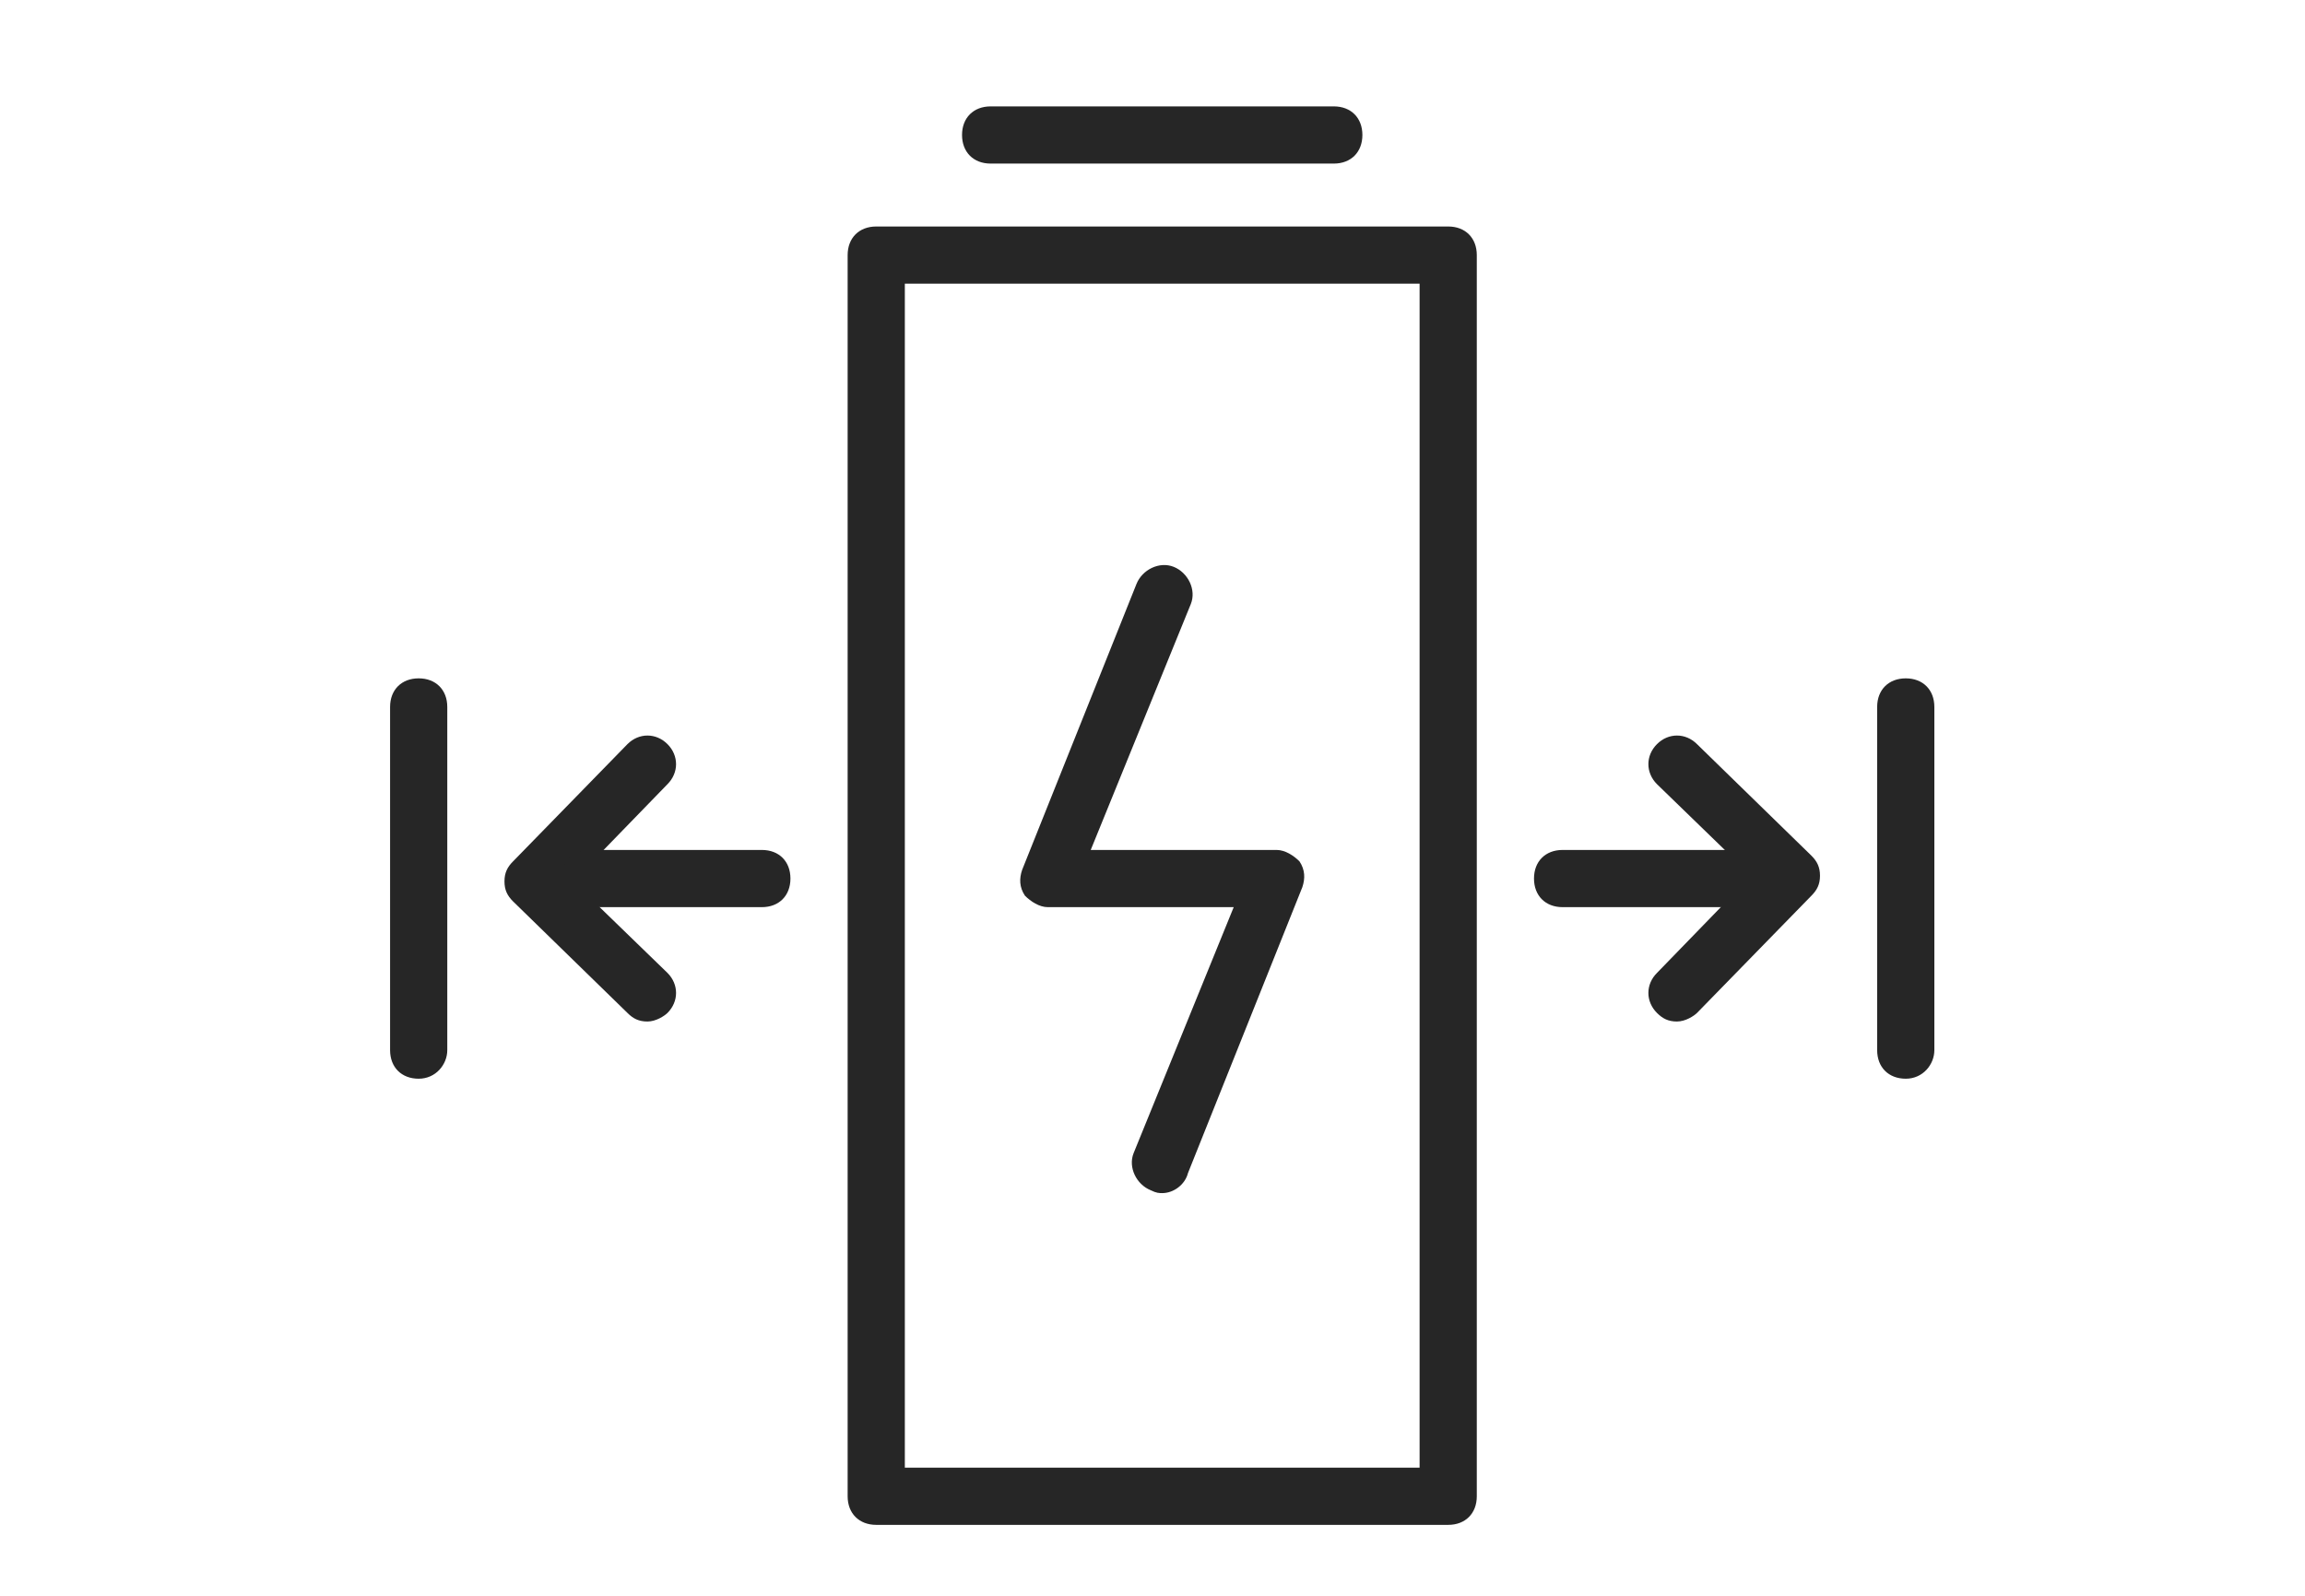 <svg width="65" height="45" viewBox="0 0 65 45" fill="none" xmlns="http://www.w3.org/2000/svg">
<path d="M40.839 43H24.71C24.226 43 23.903 42.677 23.903 42.194V7.194C23.903 6.71 24.226 6.387 24.71 6.387H40.839C41.323 6.387 41.645 6.71 41.645 7.194V42.194C41.645 42.677 41.323 43 40.839 43ZM25.516 41.387H40.032V8H25.516V41.387Z" fill="#262626"/>
<path d="M37.613 4.613H27.936C27.452 4.613 27.129 4.29 27.129 3.806C27.129 3.323 27.452 3 27.936 3H37.613C38.097 3 38.419 3.323 38.419 3.806C38.419 4.29 38.097 4.613 37.613 4.613Z" fill="#262626"/>
<path d="M32.774 33.645C32.693 33.645 32.613 33.645 32.452 33.565C32.048 33.403 31.806 32.919 31.968 32.516L34.79 25.581H29.548C29.306 25.581 29.064 25.419 28.903 25.258C28.742 25.016 28.742 24.774 28.823 24.532L32.048 16.468C32.21 16.064 32.693 15.823 33.097 15.984C33.5 16.145 33.742 16.629 33.581 17.032L30.758 23.968H36C36.242 23.968 36.484 24.129 36.645 24.29C36.806 24.532 36.806 24.774 36.726 25.016L33.5 33.081C33.419 33.403 33.097 33.645 32.774 33.645Z" fill="#262626"/>
<path d="M47.29 28.806C47.048 28.806 46.887 28.726 46.726 28.564C46.403 28.242 46.403 27.758 46.726 27.436L49.387 24.694L46.726 22.113C46.403 21.79 46.403 21.306 46.726 20.984C47.048 20.661 47.532 20.661 47.855 20.984L51.081 24.129C51.242 24.29 51.323 24.452 51.323 24.694C51.323 24.936 51.242 25.097 51.081 25.258L47.855 28.564C47.774 28.645 47.532 28.806 47.29 28.806Z" fill="#262626"/>
<path d="M48.903 25.581H44.065C43.581 25.581 43.258 25.258 43.258 24.774C43.258 24.29 43.581 23.968 44.065 23.968H48.903C49.387 23.968 49.71 24.29 49.71 24.774C49.71 25.258 49.387 25.581 48.903 25.581Z" fill="#262626"/>
<path d="M18.258 28.806C18.016 28.806 17.855 28.726 17.694 28.564L14.468 25.419C14.306 25.258 14.226 25.097 14.226 24.855C14.226 24.613 14.306 24.452 14.468 24.29L17.694 20.984C18.016 20.661 18.5 20.661 18.823 20.984C19.145 21.306 19.145 21.79 18.823 22.113L16.161 24.855L18.823 27.436C19.145 27.758 19.145 28.242 18.823 28.564C18.742 28.645 18.5 28.806 18.258 28.806Z" fill="#262626"/>
<path d="M21.484 25.581H16.645C16.161 25.581 15.839 25.258 15.839 24.774C15.839 24.29 16.161 23.968 16.645 23.968H21.484C21.968 23.968 22.29 24.29 22.29 24.774C22.29 25.258 21.968 25.581 21.484 25.581Z" fill="#262626"/>
<path d="M11.806 30.419C11.323 30.419 11 30.097 11 29.613V19.936C11 19.452 11.323 19.129 11.806 19.129C12.29 19.129 12.613 19.452 12.613 19.936V29.613C12.613 30.016 12.29 30.419 11.806 30.419Z" fill="#262626"/>
<path d="M53.742 30.419C53.258 30.419 52.935 30.097 52.935 29.613V19.936C52.935 19.452 53.258 19.129 53.742 19.129C54.226 19.129 54.548 19.452 54.548 19.936V29.613C54.548 30.016 54.226 30.419 53.742 30.419Z" fill="#262626"/>
</svg>
